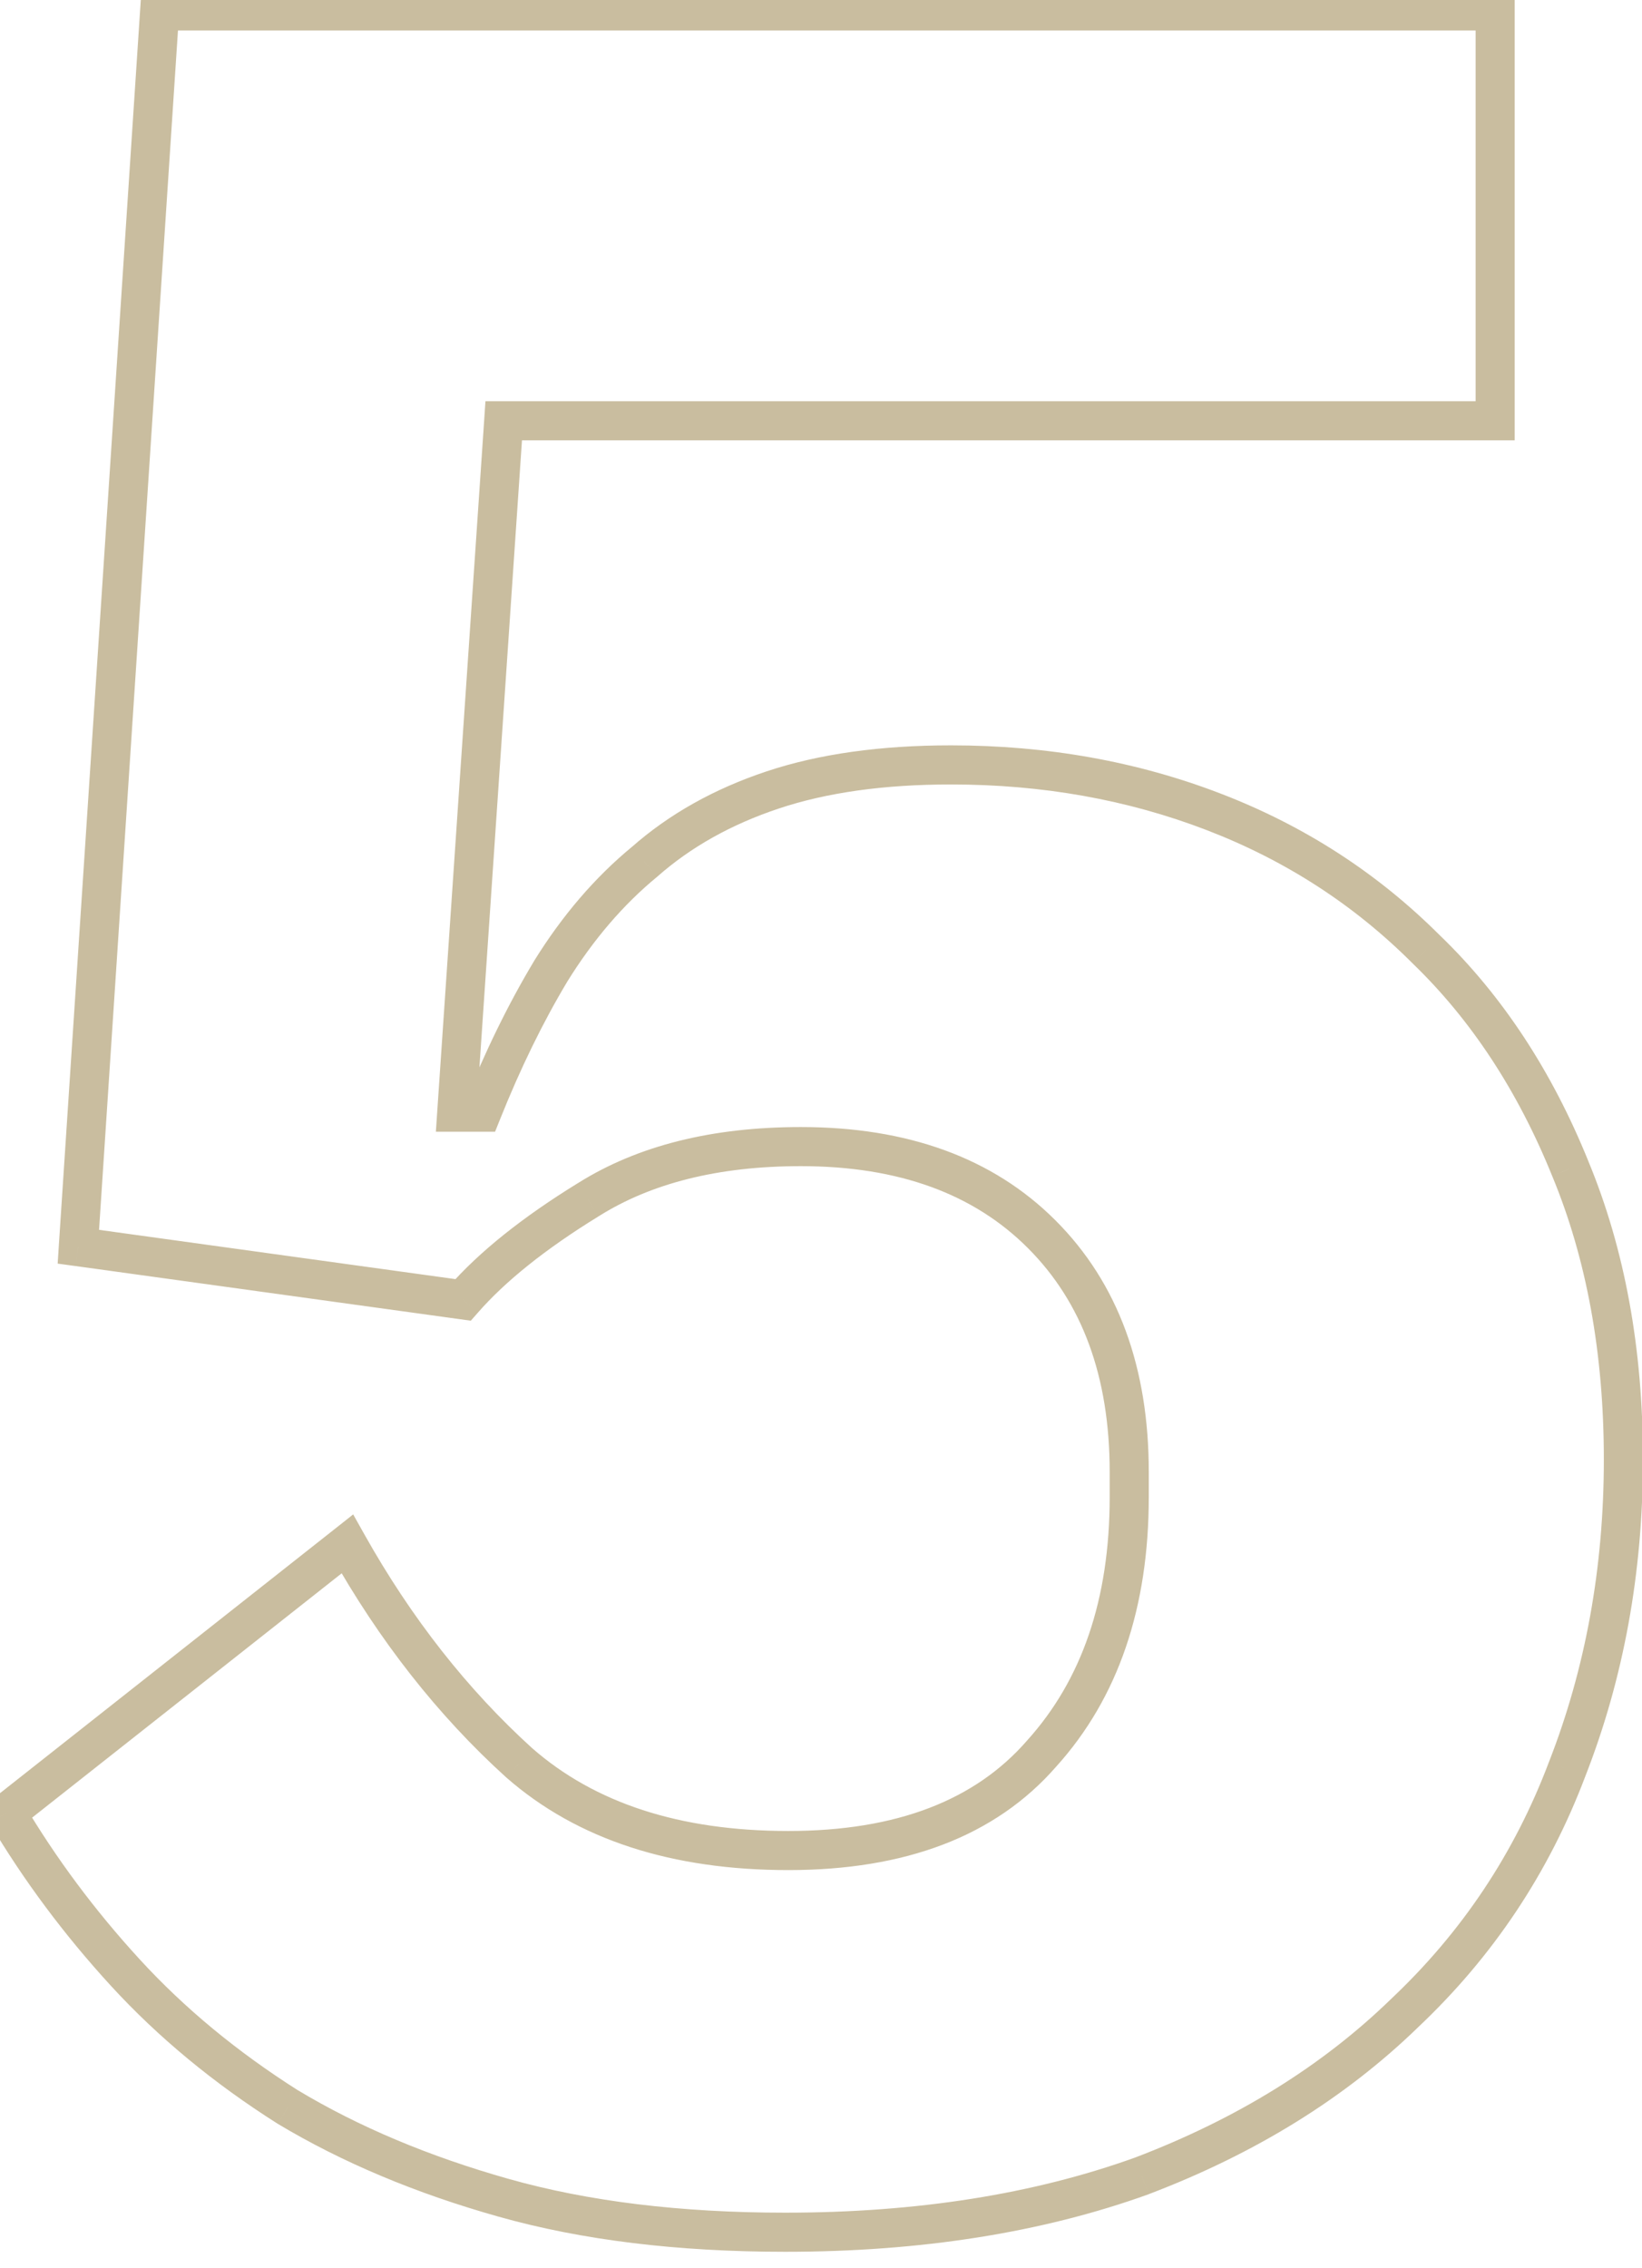 <?xml version="1.0" encoding="UTF-8"?> <svg xmlns="http://www.w3.org/2000/svg" width="42" height="58" viewBox="0 0 42 58" fill="none"> <path d="M38.244 10.759V11.259H38.744V10.759H38.244ZM12.884 10.759V10.259H12.417L12.386 10.725L12.884 10.759ZM11.684 28.439L11.185 28.405L11.149 28.939H11.684V28.439ZM12.324 28.439V28.939H12.663L12.789 28.625L12.324 28.439ZM14.084 24.839L13.659 24.576L13.656 24.582L14.084 24.839ZM16.484 22.039L16.802 22.425L16.809 22.42L16.815 22.414L16.484 22.039ZM19.764 20.199L19.606 19.725L19.606 19.725L19.764 20.199ZM31.044 20.759L31.224 20.293L31.224 20.293L31.044 20.759ZM36.484 24.279L36.131 24.633L36.137 24.639L36.484 24.279ZM40.164 29.879L39.701 30.067L39.703 30.071L40.164 29.879ZM40.084 45.239L39.619 45.057L39.617 45.062L40.084 45.239ZM35.924 51.479L35.581 51.115L35.576 51.12L35.924 51.479ZM29.204 55.639L29.374 56.11L29.382 56.106L29.204 55.639ZM12.884 56.199L12.749 56.68L12.884 56.199ZM7.364 53.879L7.097 54.302L7.107 54.308L7.364 53.879ZM3.204 50.439L3.573 50.101L3.204 50.439ZM0.164 46.359L-0.145 45.967L-0.489 46.238L-0.266 46.614L0.164 46.359ZM8.884 39.479L9.32 39.234L9.034 38.724L8.575 39.087L8.884 39.479ZM13.284 45.079L12.949 45.45L12.955 45.455L13.284 45.079ZM26.644 44.839L26.273 44.504L26.267 44.511L26.644 44.839ZM26.644 31.559L26.291 31.913L26.291 31.913L26.644 31.559ZM15.044 30.679L15.306 31.105L15.311 31.102L15.044 30.679ZM11.844 33.239L11.776 33.734L12.043 33.771L12.221 33.568L11.844 33.239ZM2.004 31.879L1.505 31.846L1.475 32.311L1.936 32.374L2.004 31.879ZM4.084 0.279V-0.221H3.616L3.585 0.246L4.084 0.279ZM38.244 0.279H38.744V-0.221H38.244V0.279ZM38.244 10.259H12.884V11.259H38.244V10.259ZM12.386 10.725L11.185 28.405L12.183 28.473L13.383 10.793L12.386 10.725ZM11.684 28.939H12.324V27.939H11.684V28.939ZM12.789 28.625C13.313 27.313 13.889 26.137 14.513 25.096L13.656 24.582C13 25.675 12.402 26.899 11.86 28.253L12.789 28.625ZM14.509 25.102C15.178 24.023 15.943 23.133 16.802 22.425L16.166 21.653C15.213 22.439 14.378 23.415 13.659 24.576L14.509 25.102ZM16.815 22.414C17.666 21.663 18.699 21.081 19.922 20.674L19.606 19.725C18.27 20.17 17.116 20.815 16.154 21.664L16.815 22.414ZM19.922 20.674C21.139 20.268 22.603 20.059 24.324 20.059V19.059C22.526 19.059 20.95 19.277 19.606 19.725L19.922 20.674ZM24.324 20.059C26.668 20.059 28.846 20.45 30.865 21.226L31.224 20.293C29.082 19.469 26.781 19.059 24.324 19.059V20.059ZM30.865 21.226C32.881 22.001 34.635 23.136 36.131 24.633L36.838 23.926C35.241 22.328 33.368 21.117 31.224 20.293L30.865 21.226ZM36.137 24.639C37.627 26.078 38.817 27.884 39.701 30.067L40.628 29.692C39.698 27.395 38.435 25.467 36.832 23.919L36.137 24.639ZM39.703 30.071C40.58 32.187 41.024 34.6 41.024 37.319H42.024C42.024 34.491 41.562 31.945 40.626 29.688L39.703 30.071ZM41.024 37.319C41.024 40.088 40.554 42.666 39.619 45.057L40.55 45.421C41.534 42.906 42.024 40.204 42.024 37.319H41.024ZM39.617 45.062C38.737 47.391 37.393 49.407 35.581 51.115L36.267 51.843C38.189 50.031 39.619 47.887 40.552 45.416L39.617 45.062ZM35.576 51.12C33.818 52.827 31.638 54.179 29.027 55.172L29.382 56.106C32.104 55.072 34.404 53.651 36.273 51.838L35.576 51.12ZM29.035 55.169C26.433 56.106 23.451 56.579 20.084 56.579V57.579C23.544 57.579 26.643 57.093 29.374 56.11L29.035 55.169ZM20.084 56.579C17.399 56.579 15.046 56.289 13.02 55.718L12.749 56.68C14.883 57.282 17.33 57.579 20.084 57.579V56.579ZM13.02 55.718C10.976 55.141 9.178 54.384 7.622 53.45L7.107 54.308C8.751 55.294 10.633 56.084 12.749 56.68L13.02 55.718ZM7.632 53.457C6.066 52.465 4.714 51.346 3.573 50.101L2.836 50.777C4.042 52.092 5.463 53.267 7.097 54.302L7.632 53.457ZM3.573 50.101C2.422 48.846 1.43 47.513 0.595 46.104L-0.266 46.614C0.606 48.085 1.64 49.472 2.836 50.777L3.573 50.101ZM0.474 46.752L9.194 39.872L8.575 39.087L-0.145 45.967L0.474 46.752ZM8.448 39.724C9.699 41.953 11.198 43.864 12.949 45.45L13.62 44.709C11.957 43.201 10.523 41.378 9.32 39.234L8.448 39.724ZM12.955 45.455C14.775 47.048 17.197 47.819 20.164 47.819V46.819C17.372 46.819 15.207 46.097 13.614 44.703L12.955 45.455ZM20.164 47.819C23.141 47.819 25.459 46.962 27.021 45.167L26.267 44.511C24.95 46.023 22.948 46.819 20.164 46.819V47.819ZM27.015 45.174C28.609 43.41 29.384 41.094 29.384 38.279H28.384C28.384 40.904 27.666 42.962 26.273 44.504L27.015 45.174ZM29.384 38.279V37.639H28.384V38.279H29.384ZM29.384 37.639C29.384 34.977 28.604 32.812 26.998 31.206L26.291 31.913C27.671 33.293 28.384 35.182 28.384 37.639H29.384ZM26.998 31.206C25.39 29.597 23.197 28.819 20.484 28.819V29.819C22.998 29.819 24.913 30.534 26.291 31.913L26.998 31.206ZM20.484 28.819C18.23 28.819 16.318 29.287 14.778 30.256L15.311 31.102C16.651 30.258 18.366 29.819 20.484 29.819V28.819ZM14.782 30.253C13.37 31.122 12.259 32.006 11.468 32.91L12.221 33.568C12.923 32.765 13.945 31.942 15.306 31.105L14.782 30.253ZM11.913 32.744L2.073 31.384L1.936 32.374L11.776 33.734L11.913 32.744ZM2.503 31.912L4.583 0.312L3.585 0.246L1.505 31.846L2.503 31.912ZM4.084 0.779H38.244V-0.221H4.084V0.779ZM37.744 0.279V10.759H38.744V0.279H37.744Z" fill="#C9BD9F"></path> </svg> 